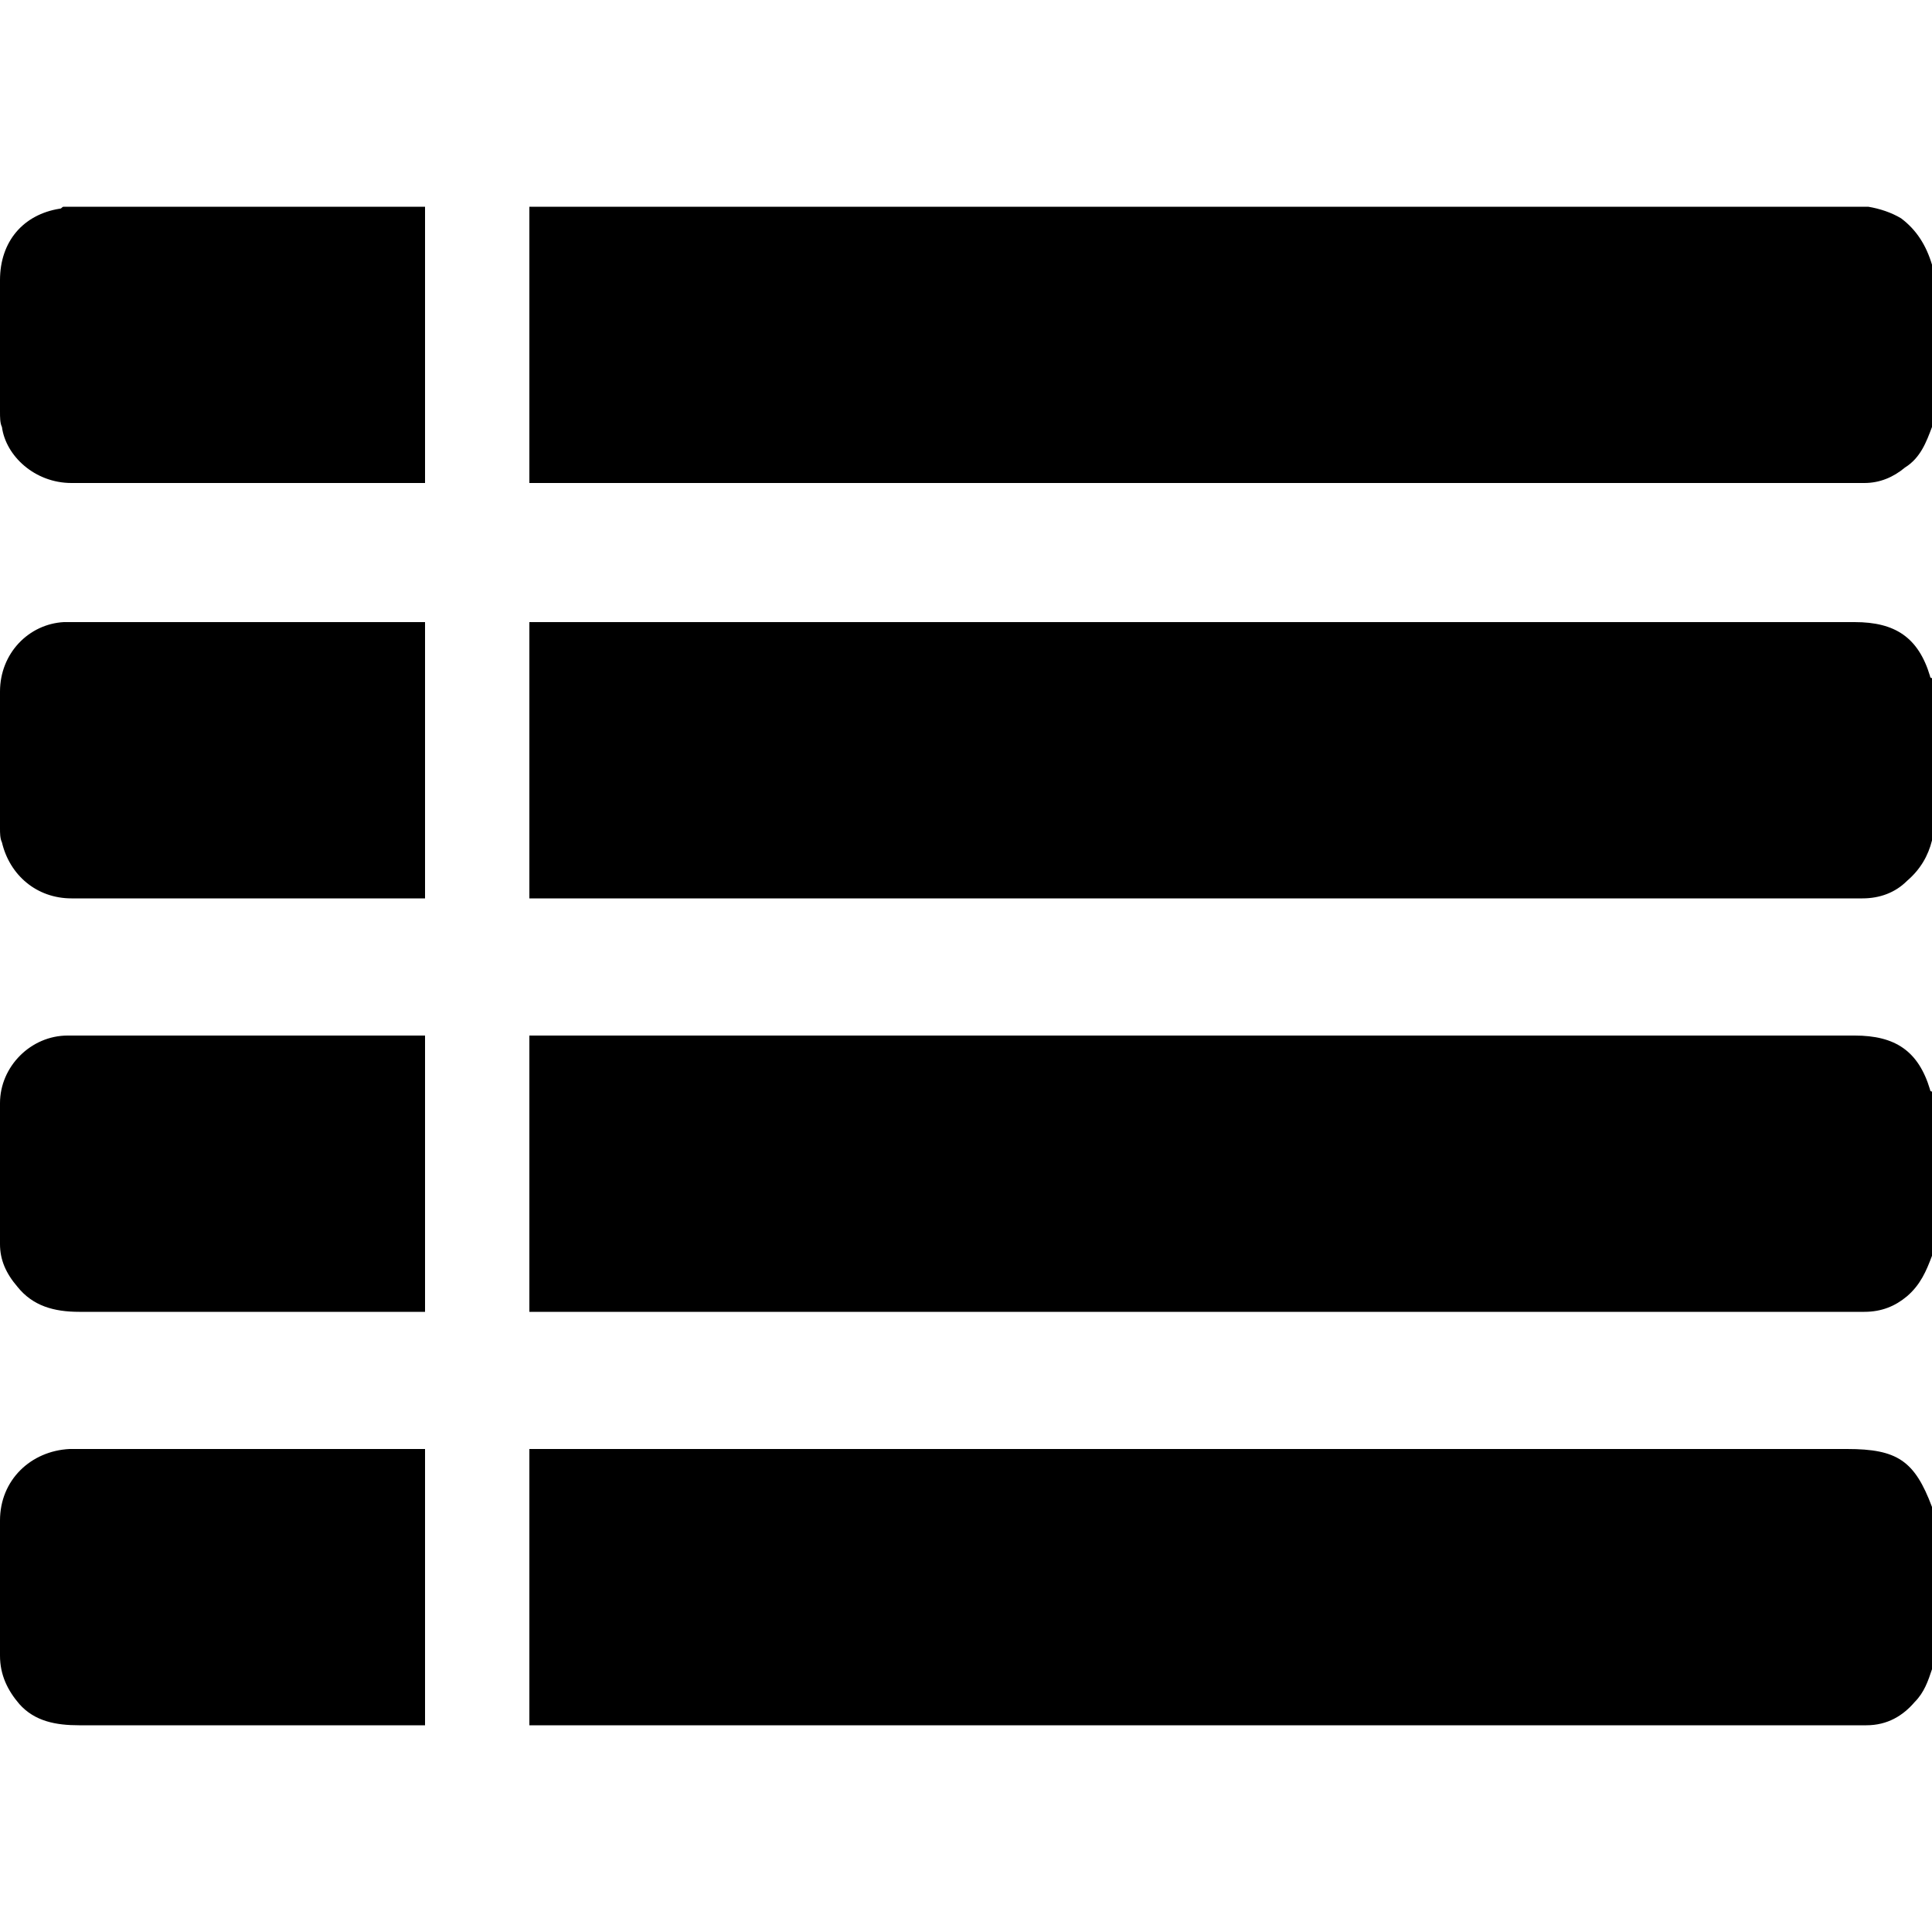 <svg width="64" height="64" viewBox="0 0 1000 1000" xmlns="http://www.w3.org/2000/svg"><path d="M35 536c-19 0-35 16-35 35v73c0 8 3 15 9 22 8 10 19 13 32 13h179V536H35zm925 0H274v143h691c9 0 16-3 22-8 7-6 10-13 13-21v-85s-1 0-1-1c-6-20-18-28-39-28zm24-423c-5-3-11-5-17-6H274v143h691c8 0 15-3 21-8 8-5 11-13 14-21v-84c-3-10-8-18-16-24zm-953-5c-19 3-31 17-31 37v68c0 3 0 6 1 8 2 15 17 29 36 29h183V107H33c-1 0-1 1-2 1zm2 214c-18 1-33 16-33 36v71c0 2 0 5 1 7 4 17 18 29 36 29h183V322H33zm927 0H274v143h690c9 0 17-3 23-9 7-6 11-13 13-21v-84s-1 0-1-1c-6-20-18-28-39-28zM36 750c-20 1-36 16-36 37v70c0 10 4 18 10 25 8 9 19 11 31 11h179V750H36zm920 0H274v143h692c11 0 19-5 25-12 5-5 7-11 9-17v-84c-9-24-18-30-44-30z"/></svg>